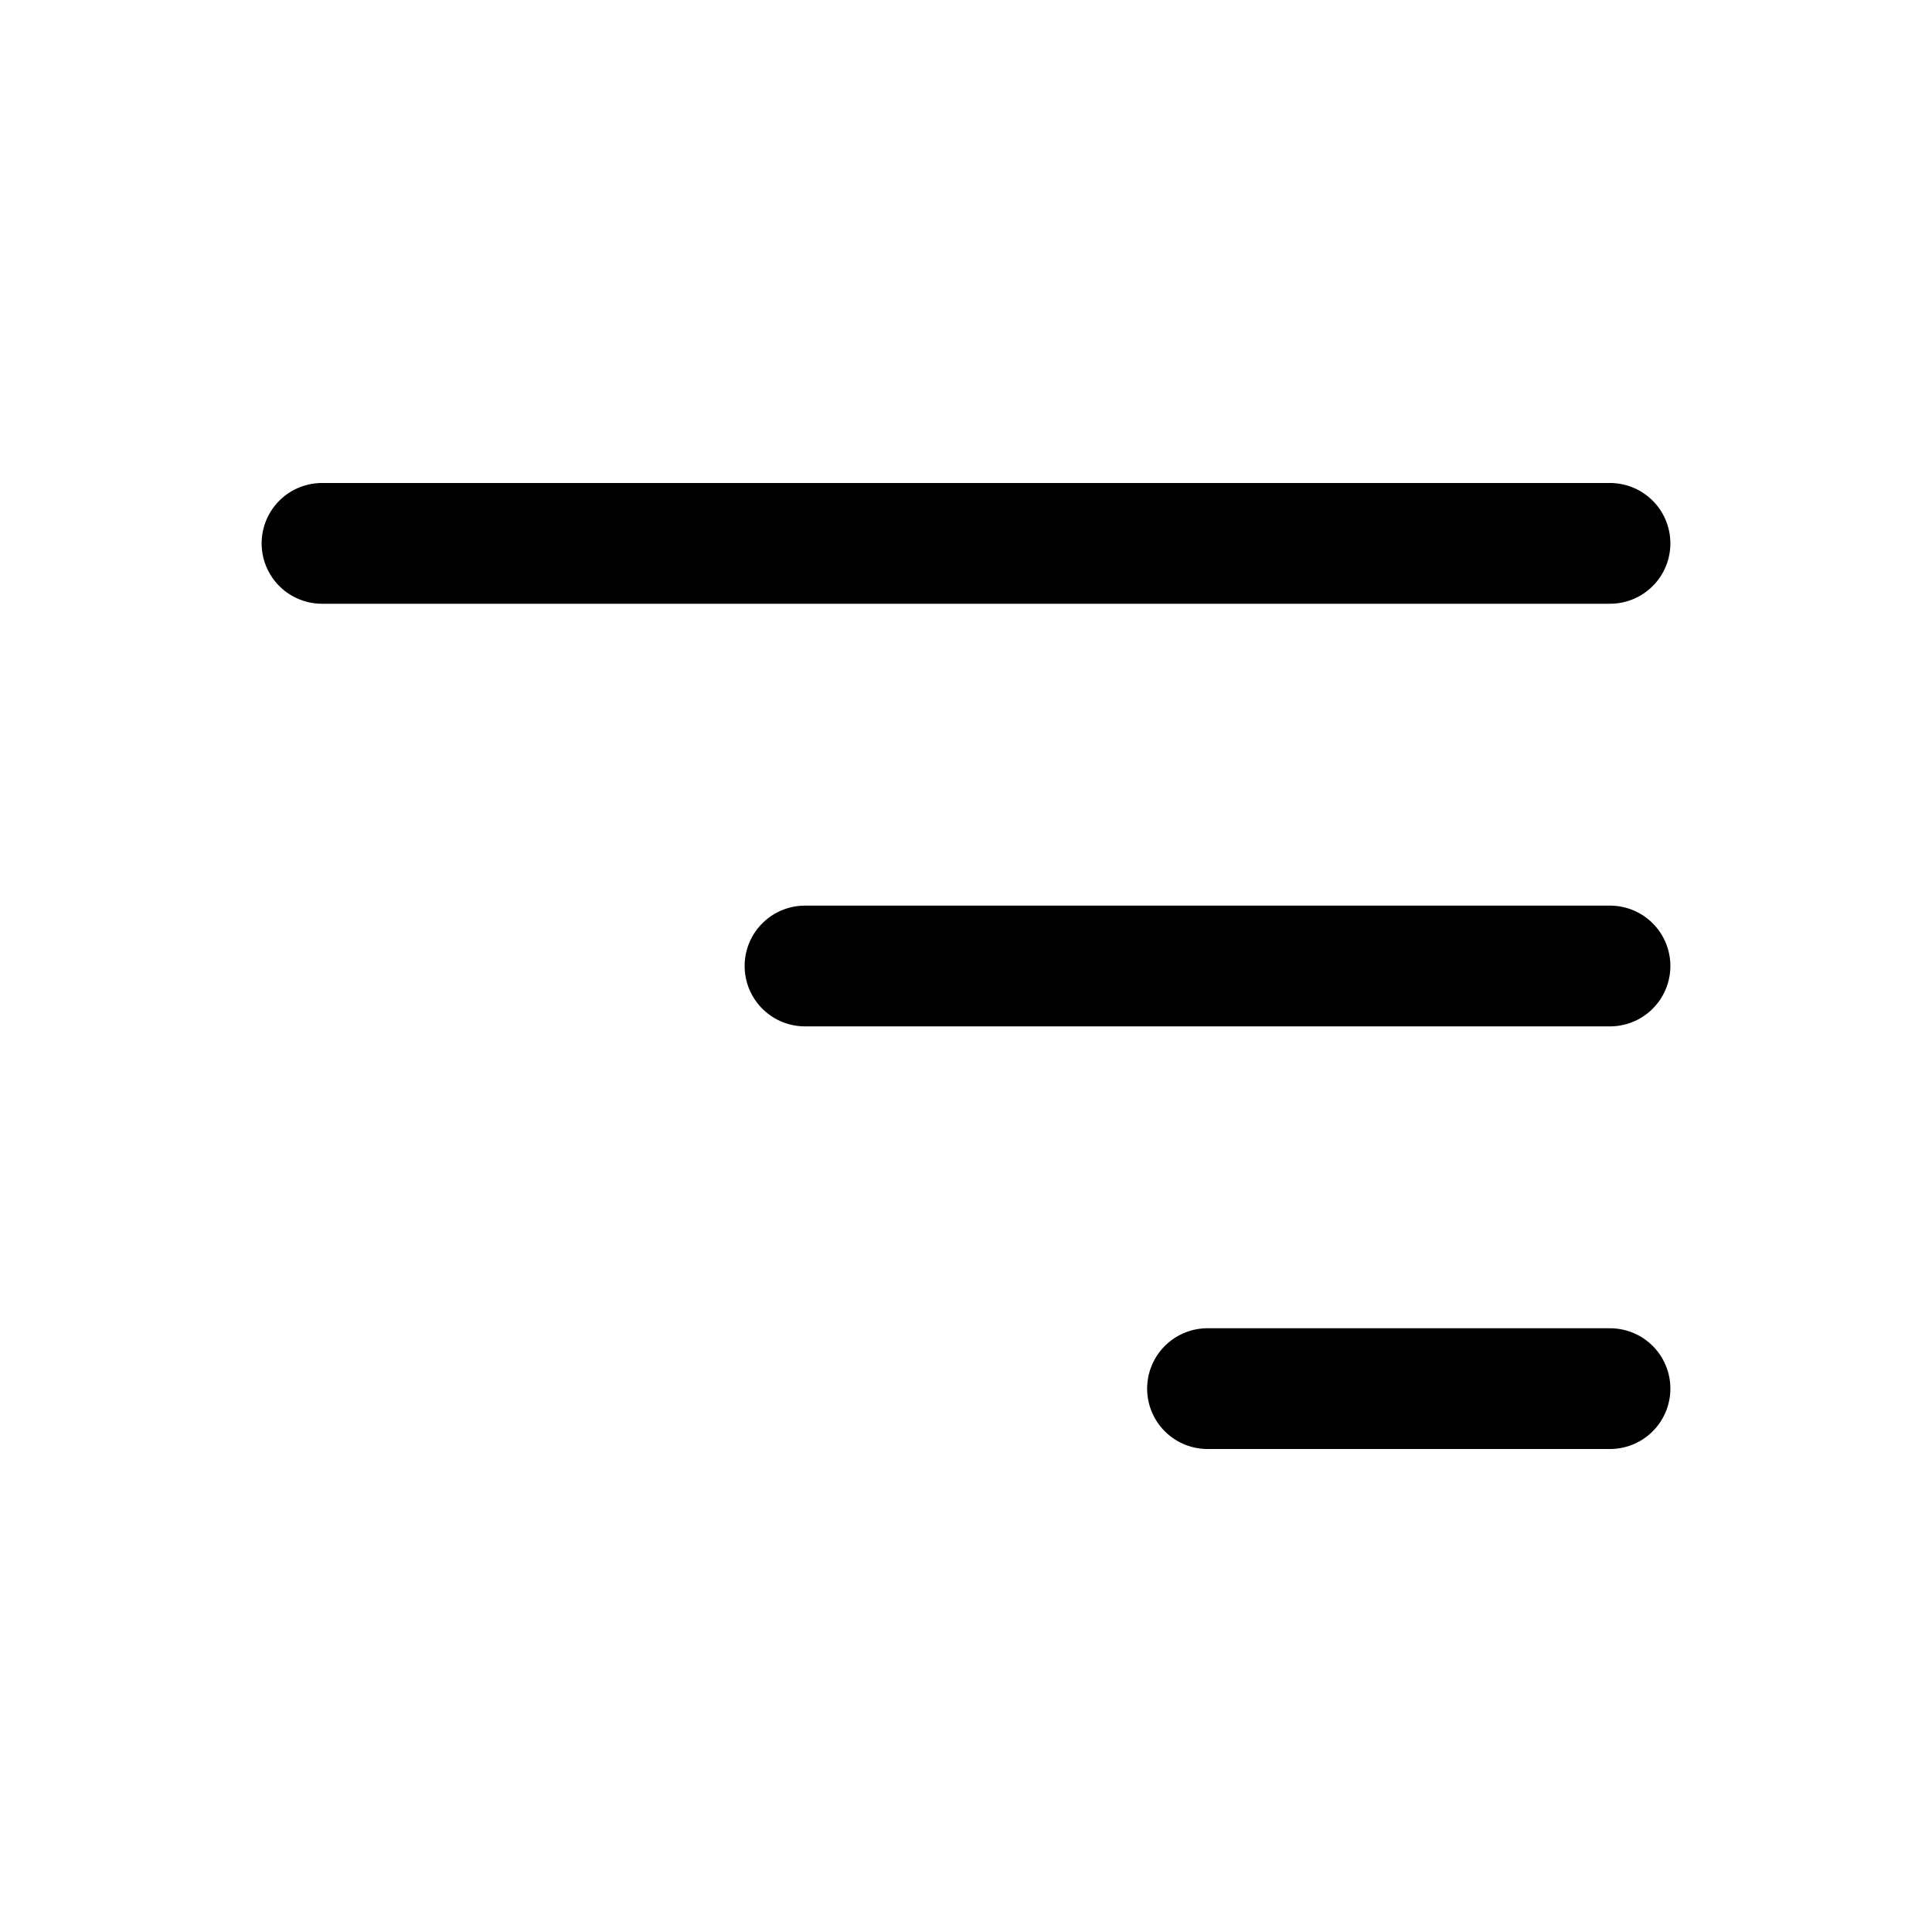 <?xml version="1.0" encoding="UTF-8" standalone="no"?>
<svg
   fill="none"
   viewBox="0 0 24 24"
   stroke-width="1.5"
   stroke="currentColor"
   class="w-6 h-6"
   version="1.1"
   id="svg4"
   xmlns="http://www.w3.org/2000/svg"
   xmlns:svg="http://www.w3.org/2000/svg">
  <defs
     id="defs8" />
  <path
     stroke-linecap="round"
     stroke-linejoin="round"
     d="M 4,6.75 H 20 M 10,12 h 10 m -5,5.25 h 5"
     id="path2" />
</svg>
